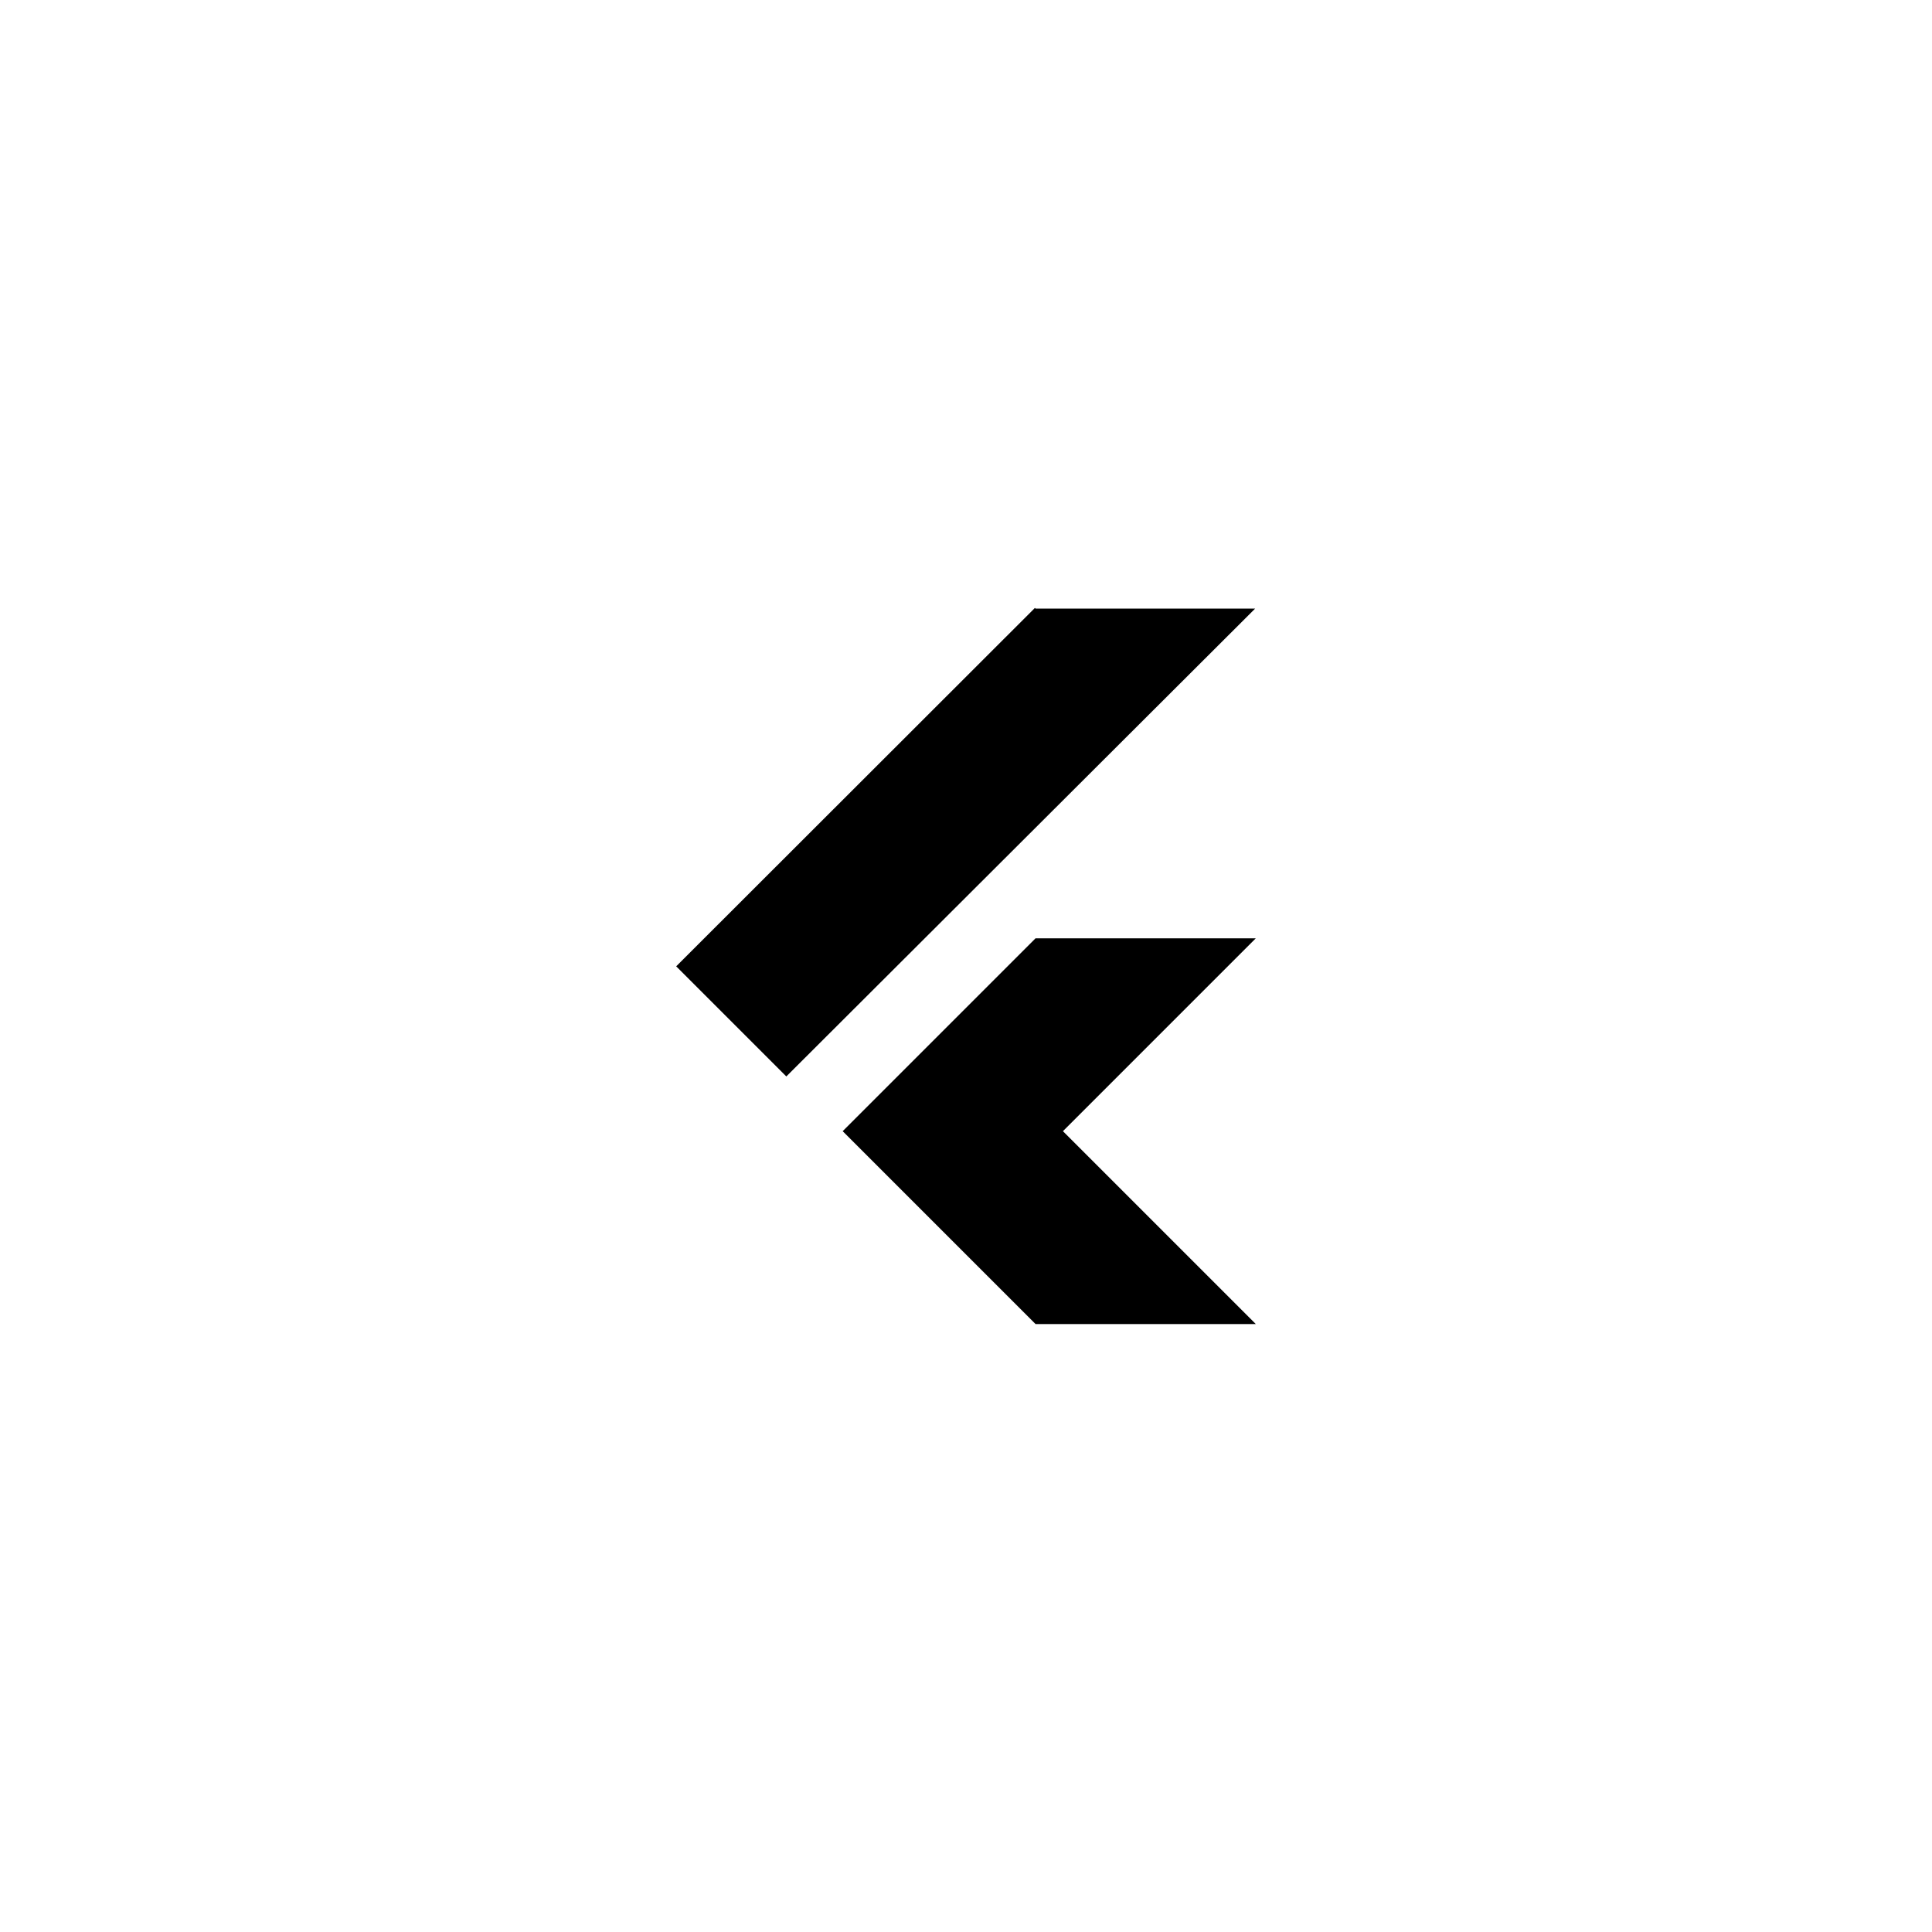 <?xml version="1.0" encoding="utf-8"?>
<!-- Generator: Adobe Illustrator 26.5.0, SVG Export Plug-In . SVG Version: 6.00 Build 0)  -->
<svg version="1.0" id="Group_3197" xmlns="http://www.w3.org/2000/svg" xmlns:xlink="http://www.w3.org/1999/xlink" x="0px" y="0px"
	 viewBox="0 0 600 600" enable-background="new 0 0 600 600" xml:space="preserve">
<g>
	<path id="Path_91" d="M321.6,291.4L321.6,291.4l-59.9,59.9l59.9,59.9H390l-59.9-59.9l59.9-59.9H321.6z"/>
	<path id="Path_92" d="M244.2,334.3L389.8,189h-68.2l-0.2-0.2L210,300.1L244.2,334.3z"/>
</g>
</svg>
